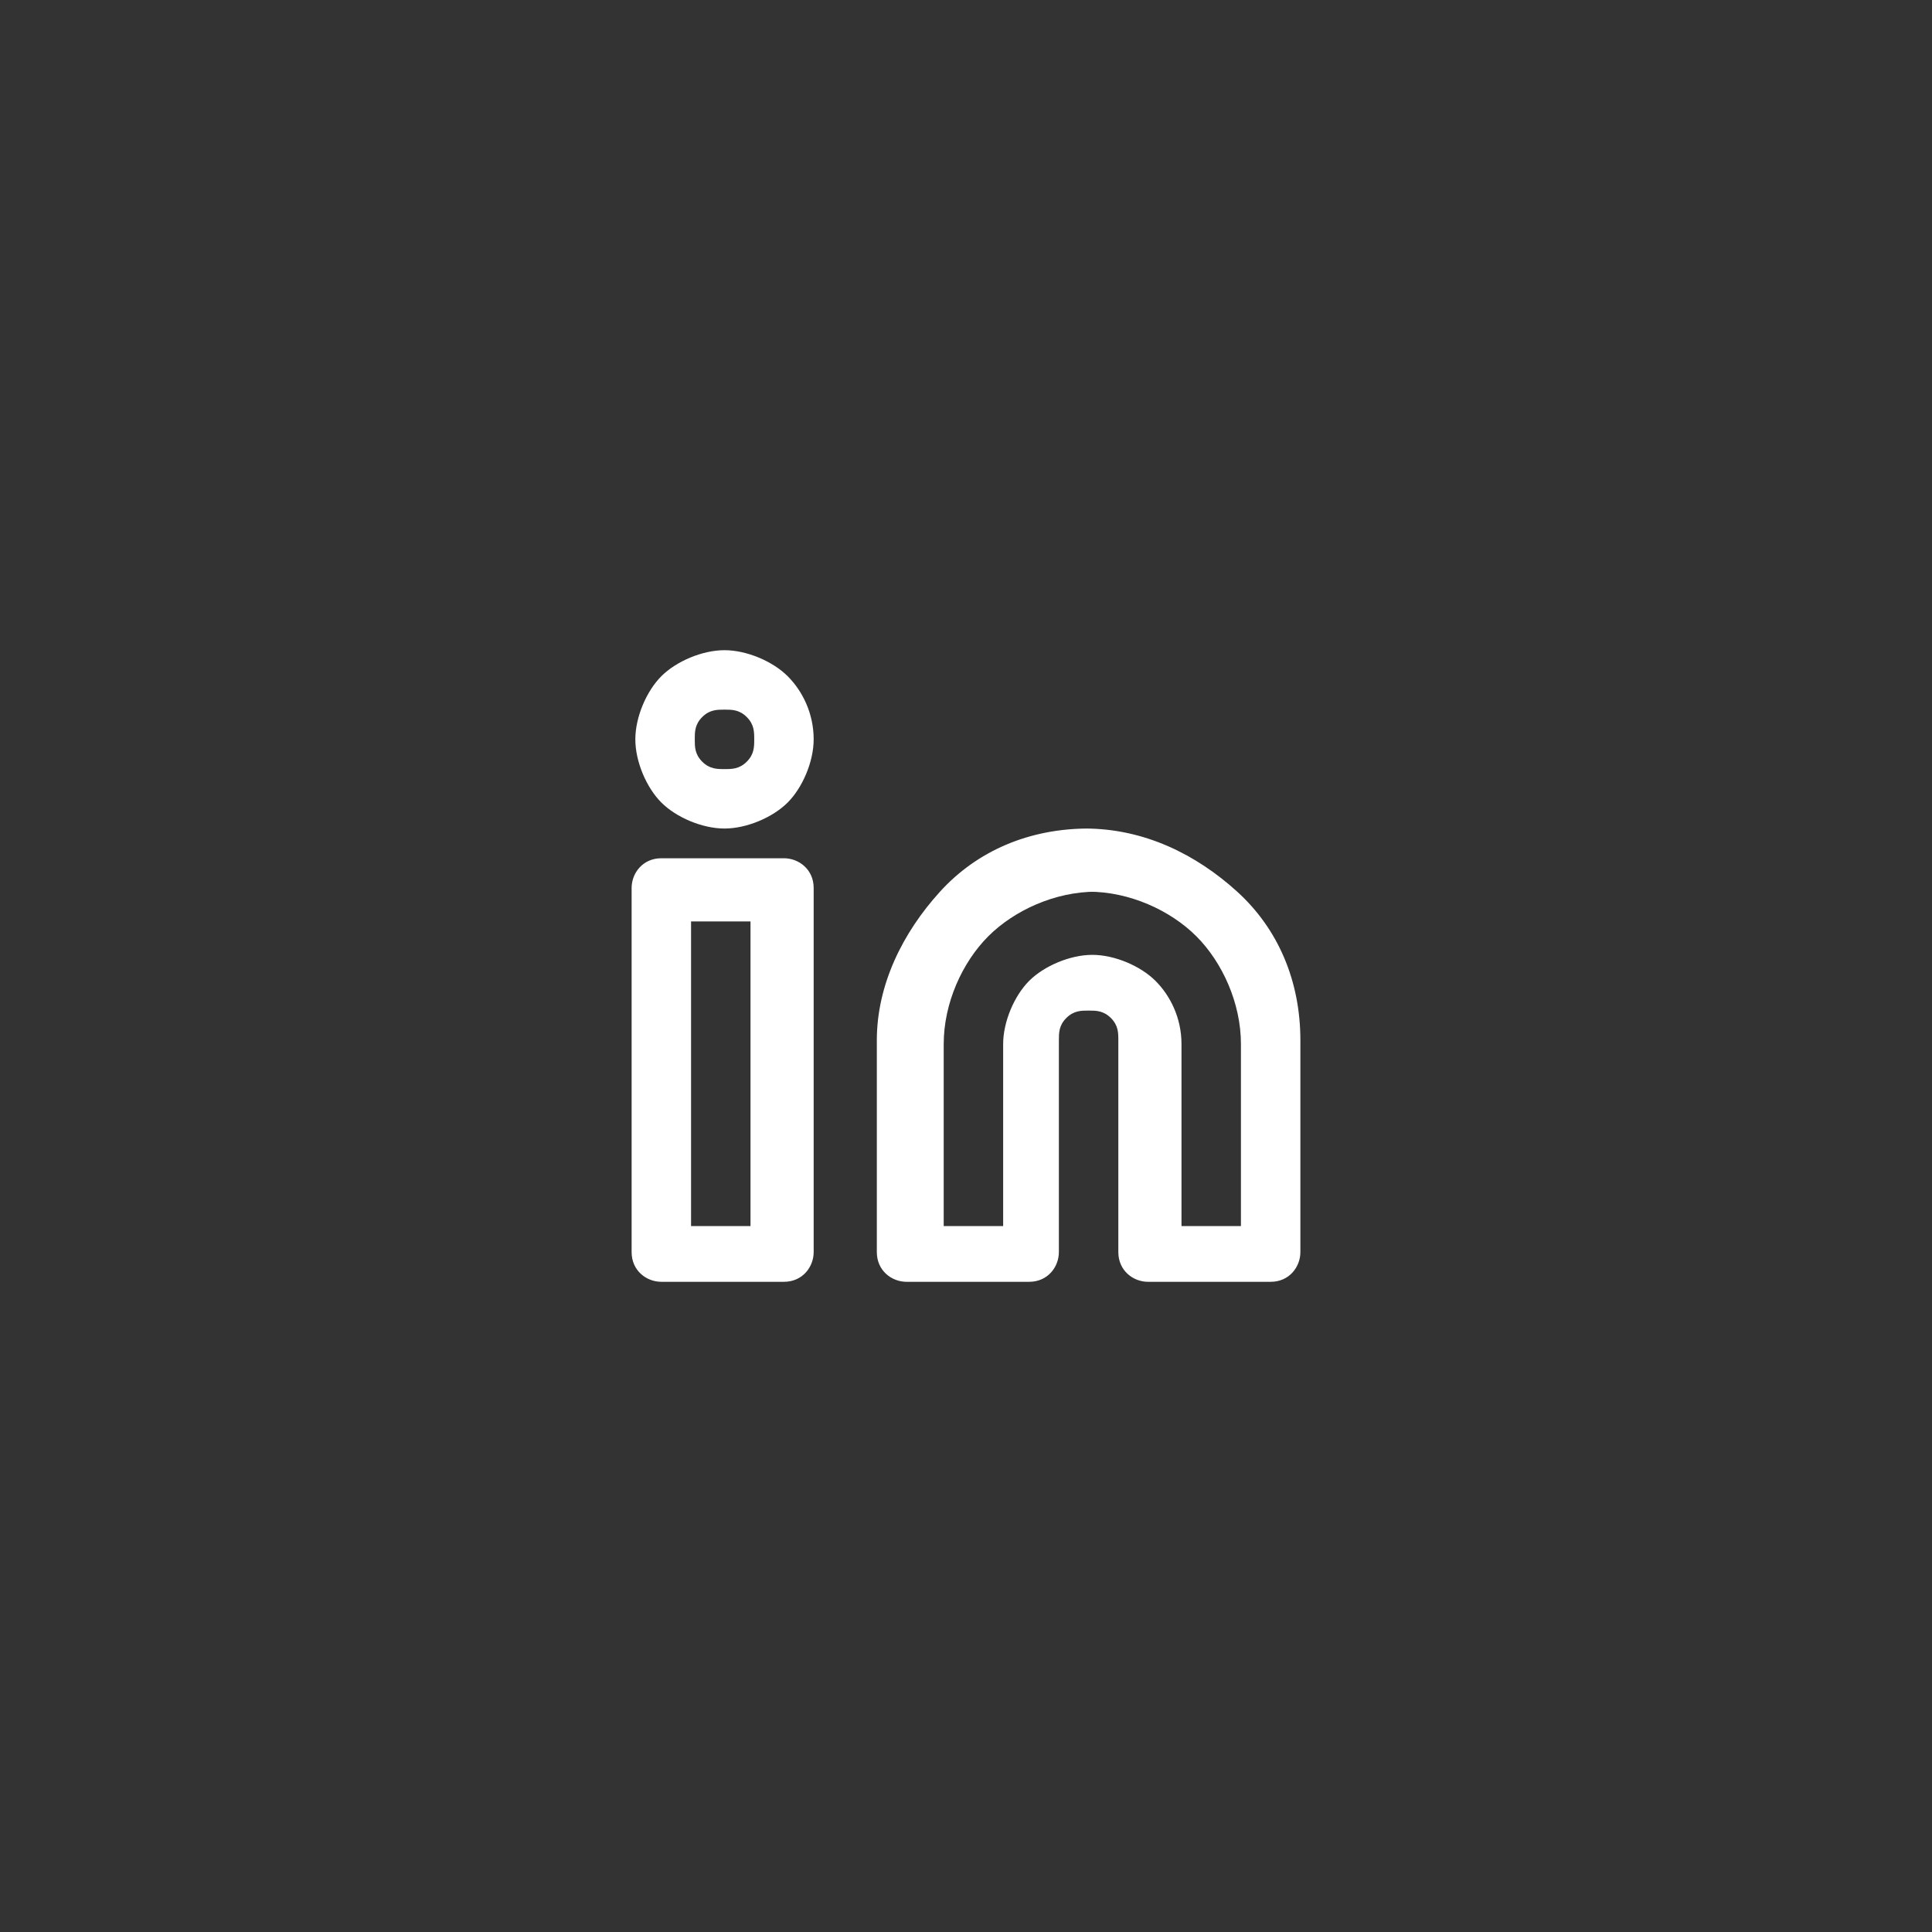 <?xml version="1.0" encoding="UTF-8"?>
<svg xmlns="http://www.w3.org/2000/svg" id="Ebene_1" data-name="Ebene 1" version="1.1" viewBox="0 0 52 52">
  <rect x="0" y="0" width="52" height="52" fill="#333333" stroke="none"/>
  <defs>
    <style>
      .cls-1 {
        fill: #fff;
        stroke-width: 0px;
      }
    </style>
  </defs>
  <path class="cls-1" d="M29.3,22.3c-1.6,0-3,.6-4,1.7s-1.7,2.5-1.7,4v5.7c0,.5.4.8.8.8h3.3c.5,0,.8-.4.8-.8v-5.7c0-.2,0-.4.2-.6s.4-.2.6-.2.4,0,.6.2.2.4.2.6v5.7c0,.5.4.8.8.8h3.3c.5,0,.8-.4.8-.8v-5.7c0-1.6-.6-3-1.7-4s-2.5-1.7-4.1-1.7ZM29.3,24c1.1,0,2.2.5,2.9,1.2s1.2,1.8,1.2,2.9v4.9h-1.6v-4.9c0-.7-.3-1.3-.7-1.7s-1.1-.7-1.7-.7-1.3.3-1.7.7-.7,1.1-.7,1.7v4.9h-1.6v-4.9c0-1.1.5-2.2,1.2-2.9s1.8-1.2,2.9-1.2ZM17.8,23.1c-.5,0-.8.4-.8.8v9.8c0,.5.4.8.8.8h3.3c.5,0,.8-.4.8-.8v-9.8c0-.5-.4-.8-.8-.8h-3.3ZM18.6,24.8h1.6v8.2h-1.6v-8.2ZM21.9,19.9c0-.7-.3-1.3-.7-1.7s-1.1-.7-1.7-.7-1.3.3-1.7.7-.7,1.1-.7,1.7.3,1.3.7,1.7,1.1.7,1.7.7,1.3-.3,1.7-.7.7-1.1.7-1.7ZM20.3,19.9c0,.2,0,.4-.2.6s-.4.2-.6.2-.4,0-.6-.2-.2-.4-.2-.6,0-.4.2-.6.4-.2.6-.2.4,0,.6.2.2.4.2.6Z"></path>
</svg>
